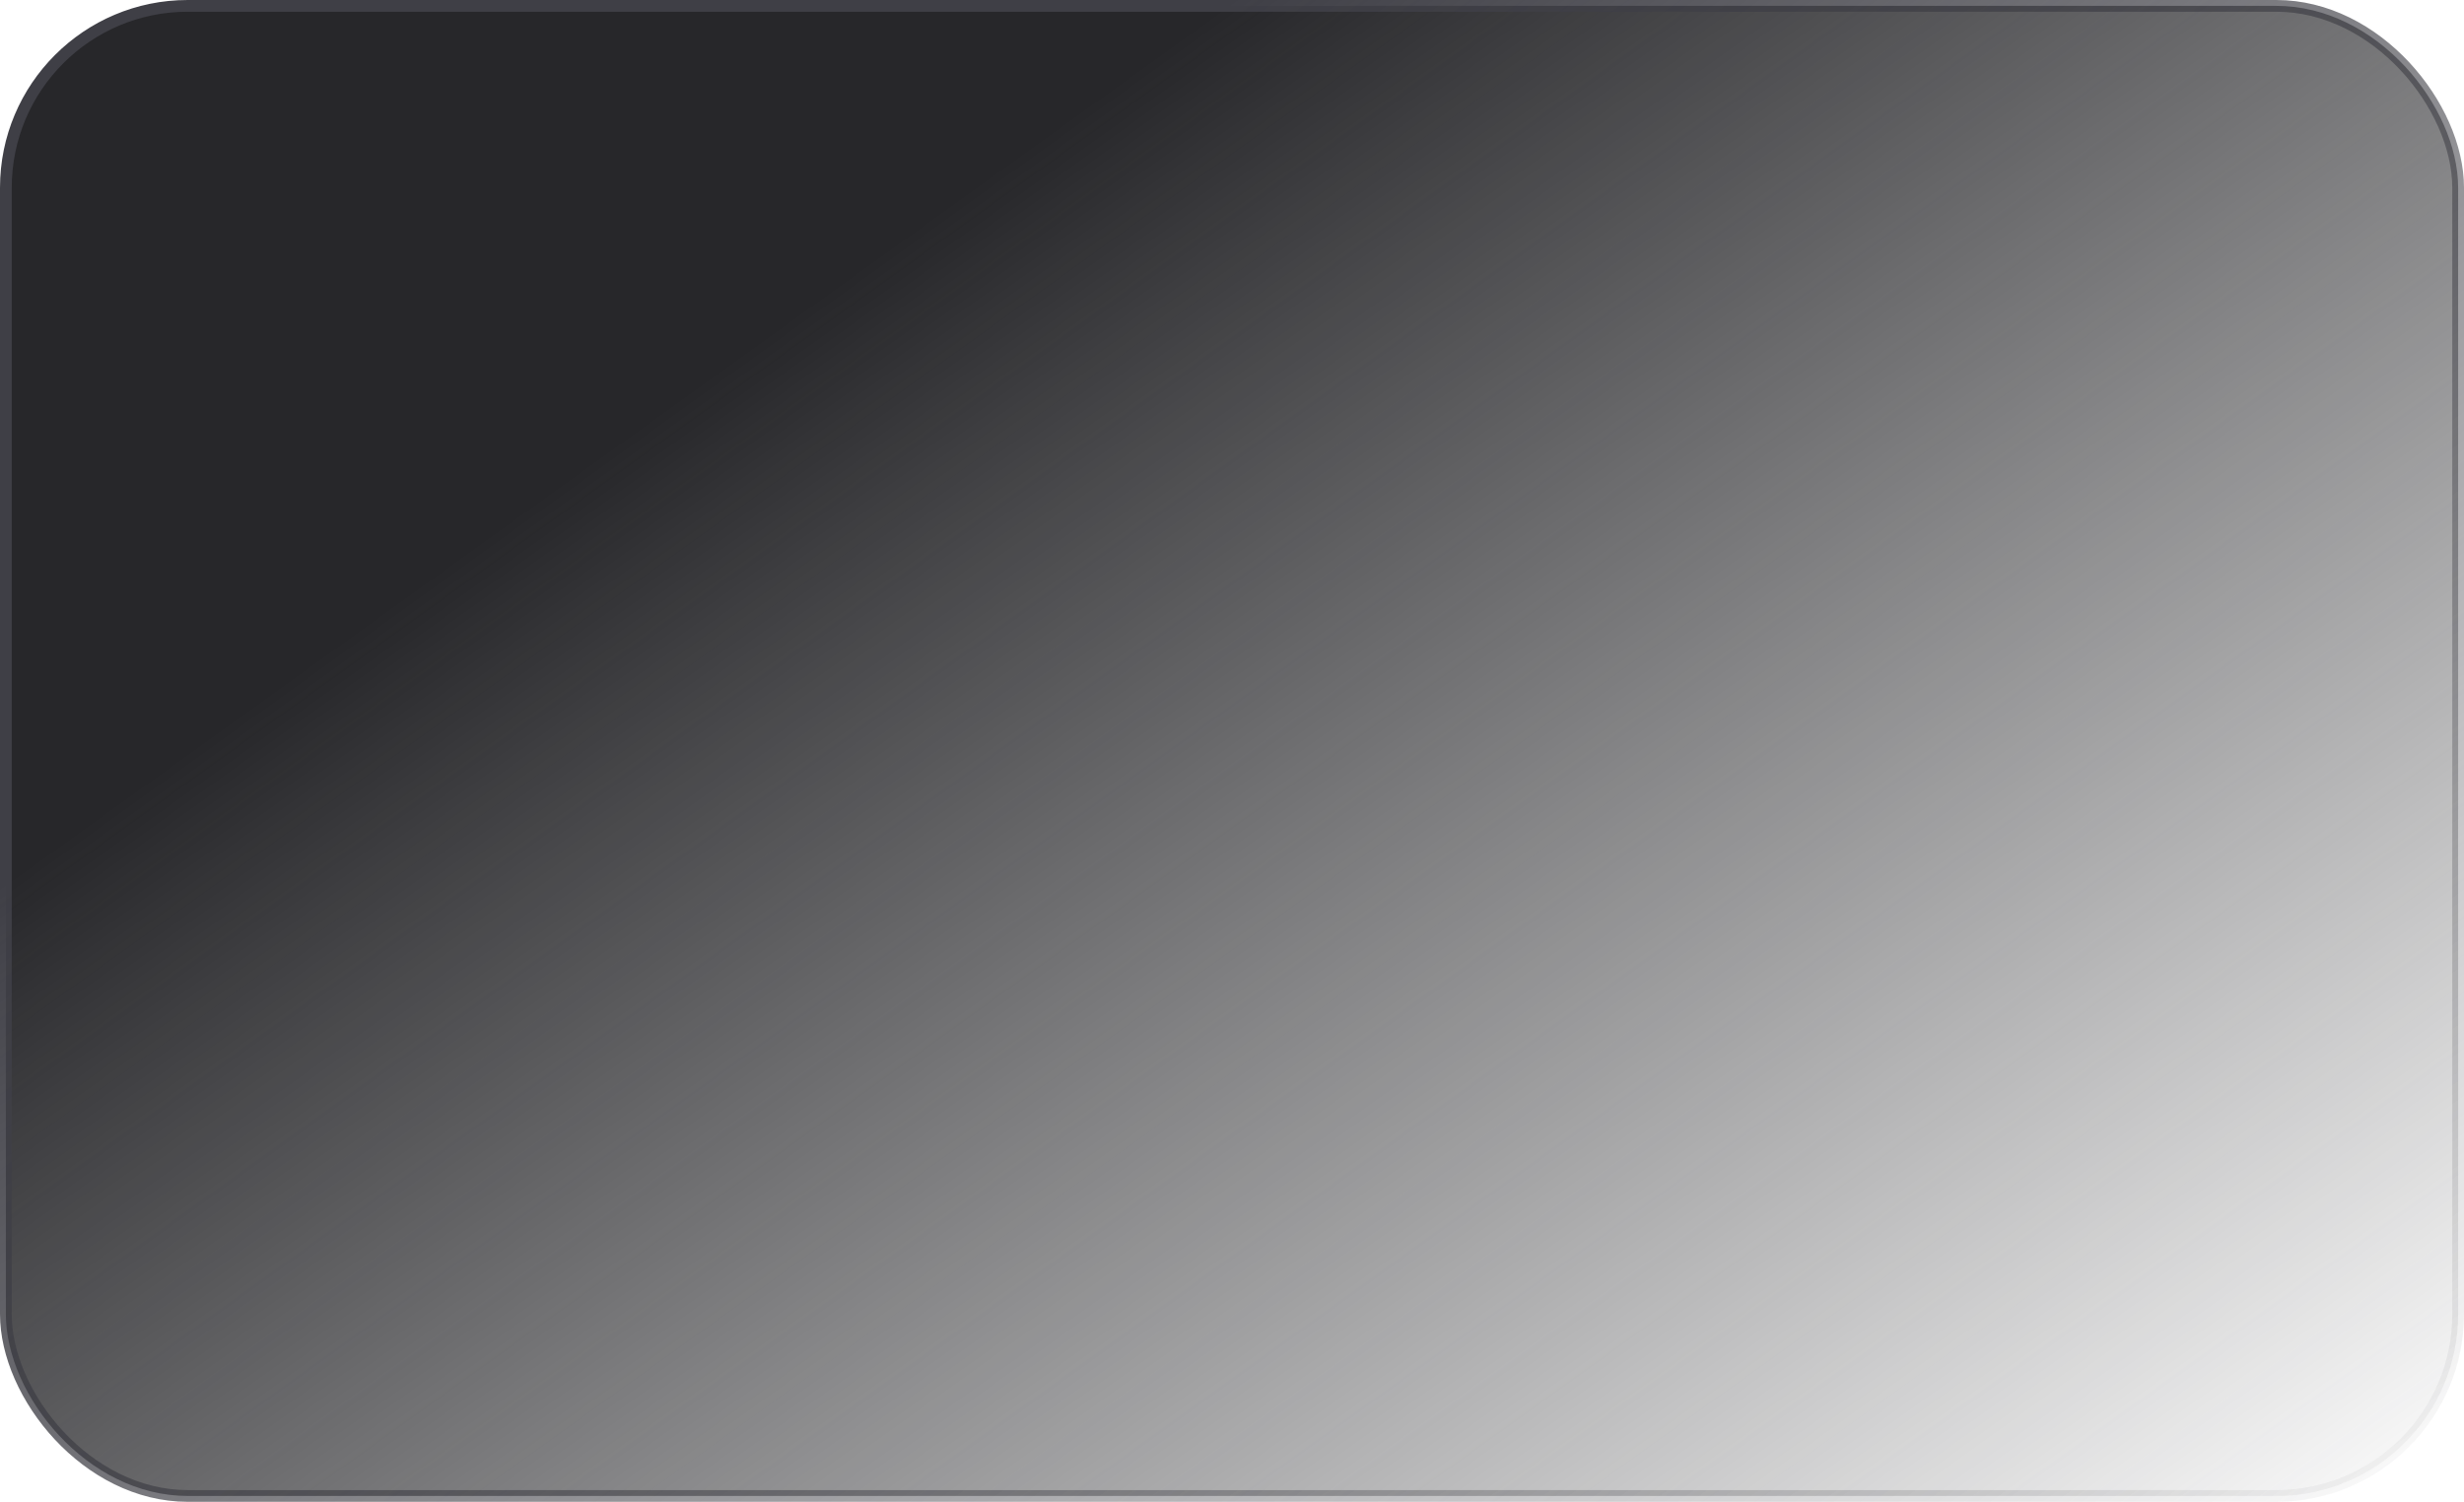 <?xml version="1.0" encoding="UTF-8"?> <svg xmlns="http://www.w3.org/2000/svg" width="210" height="128" viewBox="0 0 210 128" fill="none"><rect x="0.5" y="0.5" width="209" height="127" rx="15.5" fill="url(#paint0_linear_102_653)" stroke="url(#paint1_linear_102_653)"></rect><defs><linearGradient id="paint0_linear_102_653" x1="105" y1="0" x2="201.49" y2="134.246" gradientUnits="userSpaceOnUse"><stop stop-color="#27272A"></stop><stop offset="1" stop-color="#27272A" stop-opacity="0"></stop></linearGradient><linearGradient id="paint1_linear_102_653" x1="105" y1="0" x2="201.49" y2="134.246" gradientUnits="userSpaceOnUse"><stop stop-color="#3F3F46"></stop><stop offset="1" stop-color="#3F3F46" stop-opacity="0"></stop></linearGradient></defs></svg> 